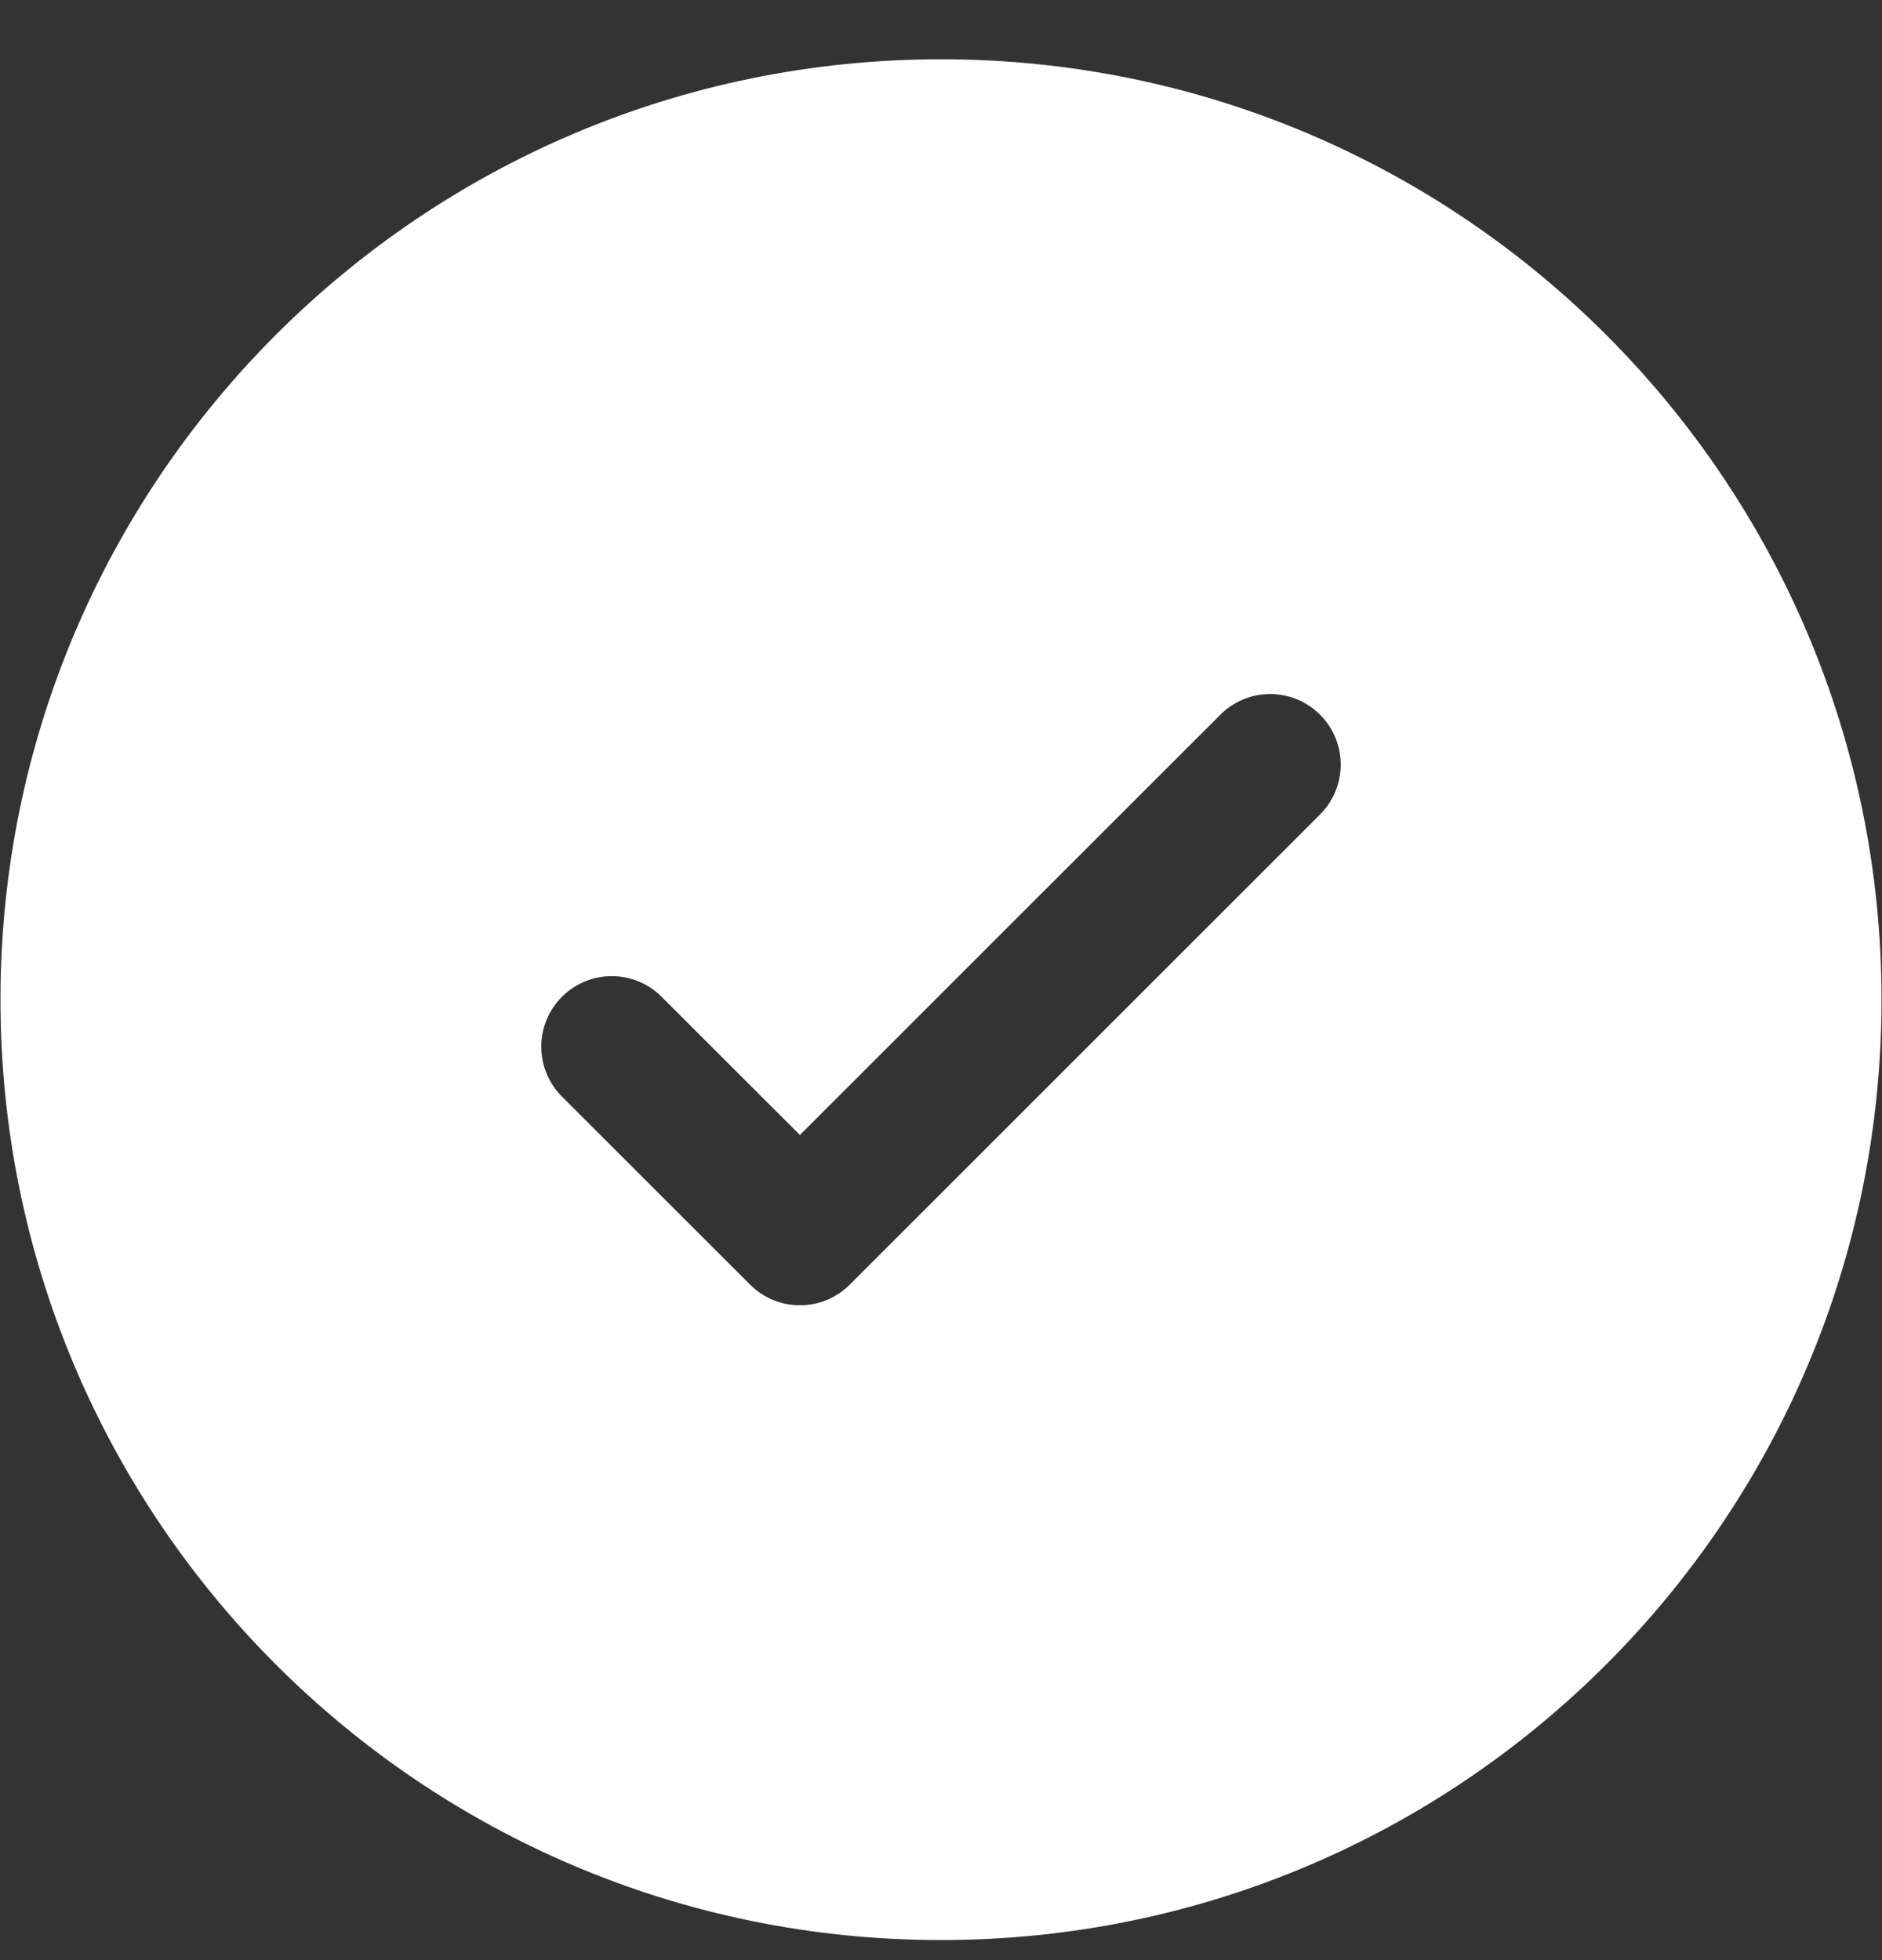 <svg width="24" height="25" viewBox="0 0 24 25" fill="none" xmlns="http://www.w3.org/2000/svg">
<rect x="0" y="0" width="24" height="25" fill="#333333" stroke="none"/>
<path fill-rule="evenodd" clip-rule="evenodd" d="M23.994 12.75C23.994 19.374 18.624 24.744 12 24.744C5.376 24.744 0.006 19.374 0.006 12.75C0.006 6.126 5.376 0.756 12 0.756C18.624 0.756 23.994 6.126 23.994 12.75ZM16.834 9.116C17.185 9.467 17.185 10.036 16.834 10.388L10.837 16.384C10.486 16.736 9.916 16.736 9.565 16.384L7.166 13.986C6.815 13.634 6.815 13.065 7.166 12.714C7.517 12.362 8.087 12.362 8.438 12.714L10.201 14.476L12.881 11.796L15.562 9.116C15.913 8.764 16.483 8.764 16.834 9.116Z" fill="white"/>
</svg>
